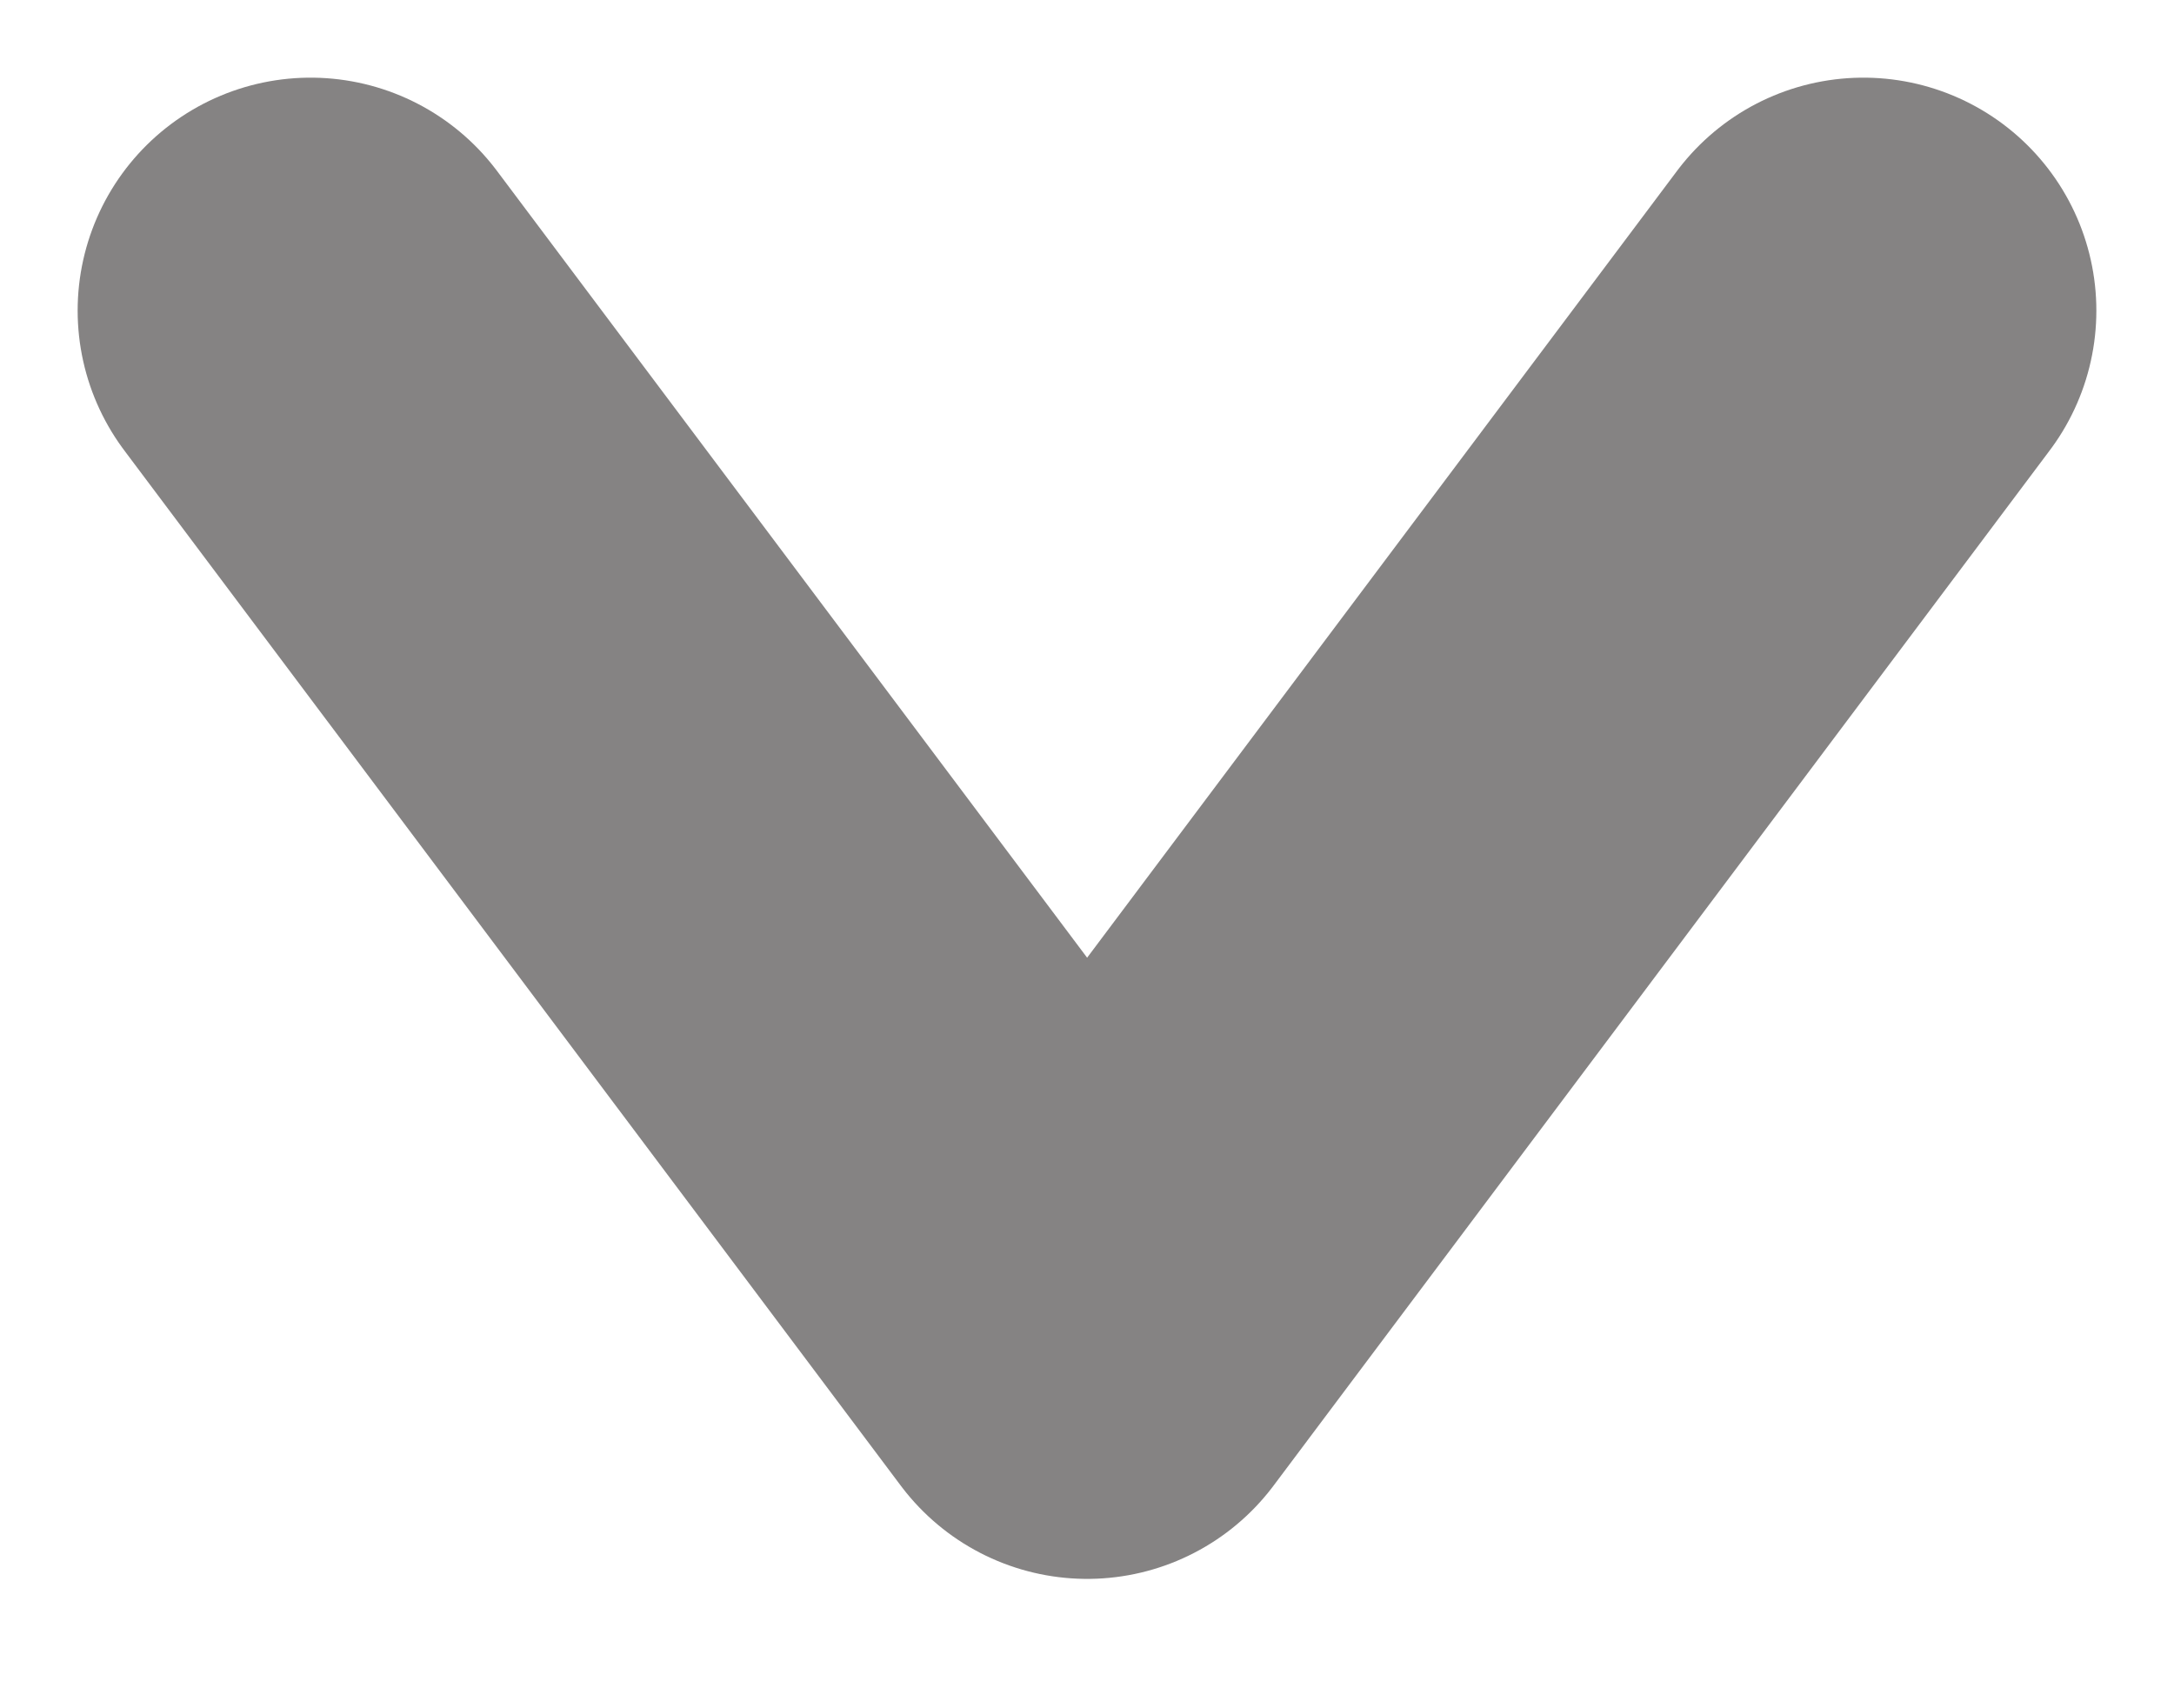 <svg width="14" height="11" viewBox="0 0 14 11" fill="none" xmlns="http://www.w3.org/2000/svg">
<path d="M2 2L7.001 8.667L12 2" stroke="#858383" stroke-width="3" stroke-linecap="round" stroke-linejoin="round"/>
</svg>
